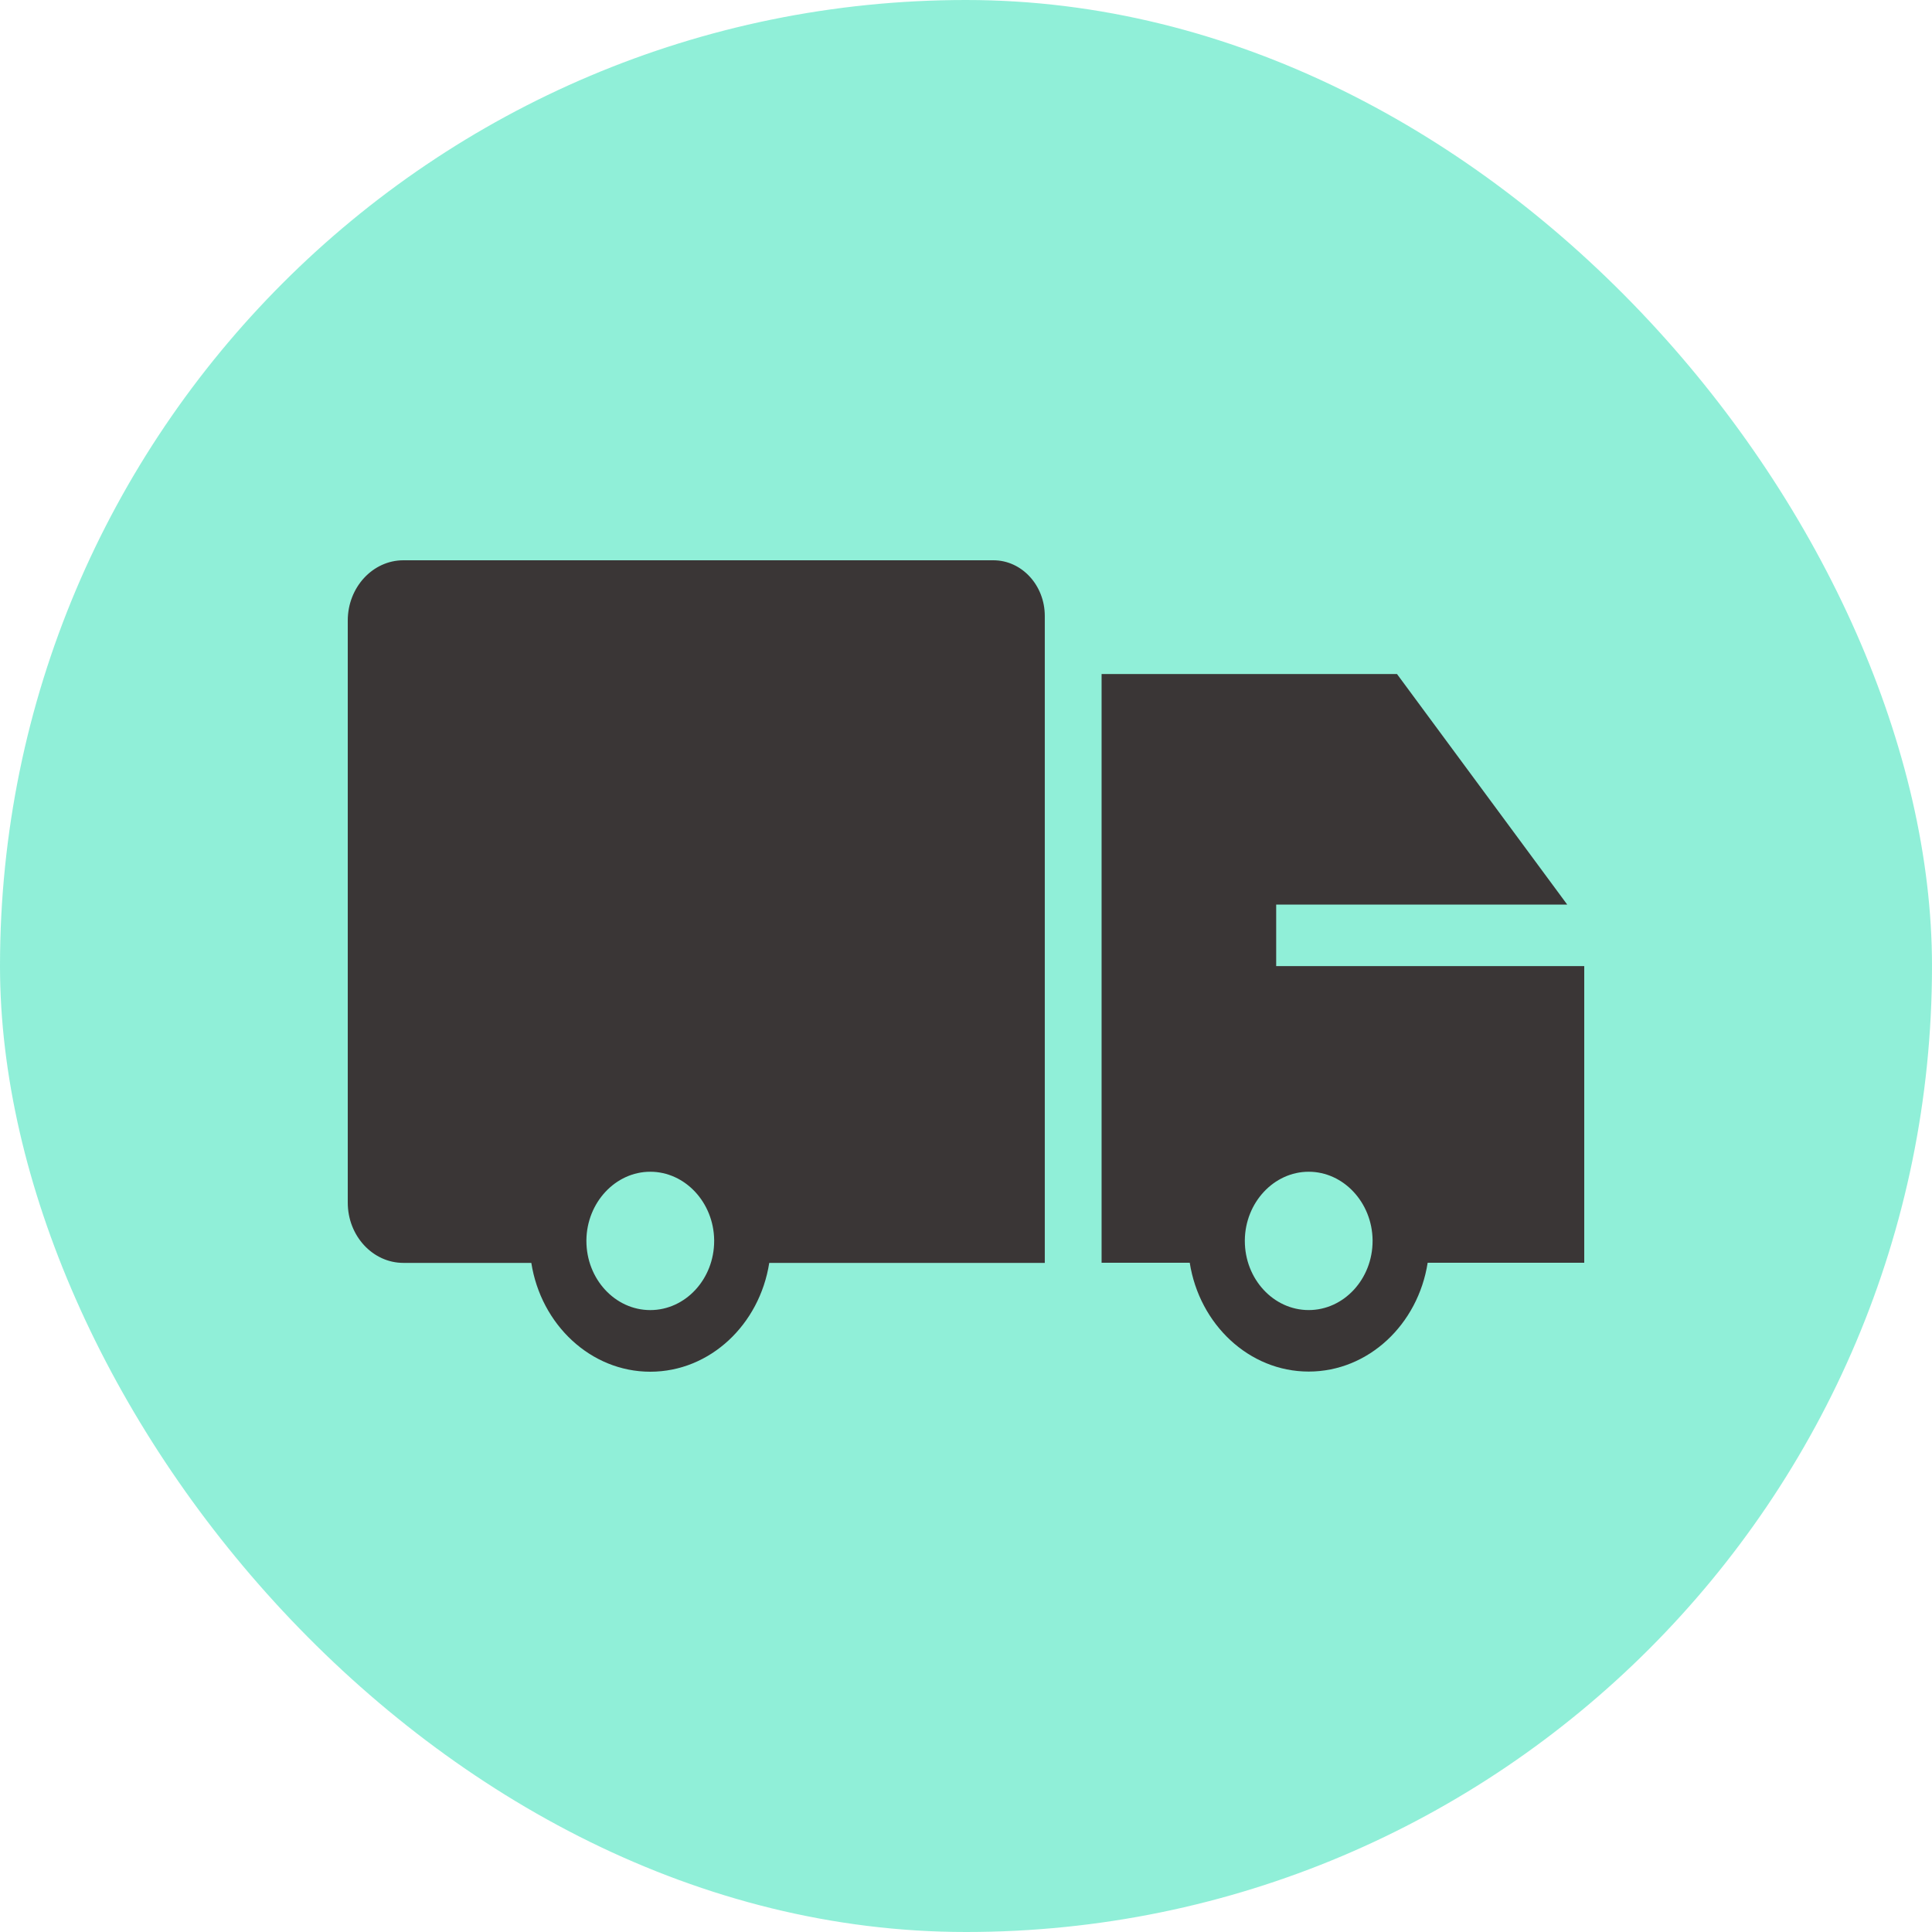 <svg width="100" height="100" viewBox="0 0 100 100" fill="none" xmlns="http://www.w3.org/2000/svg">
<rect width="100" height="100" rx="50" fill="#23E0B3" fill-opacity="0.5"/>
<path d="M66.055 50.004V46.821H81.119L72.308 34.887H57.018V65.359H61.581C62.08 68.549 64.652 70.992 67.738 70.992C70.824 70.992 73.396 68.557 73.896 65.359H82V50.004H66.055ZM67.738 67.809C65.916 67.809 64.432 66.202 64.432 64.229V64.221V64.189C64.454 62.24 65.938 60.649 67.738 60.649C69.538 60.649 71.023 62.24 71.045 64.189V64.229C71.045 66.202 69.56 67.809 67.738 67.809Z" fill="#3A3636"/>
<path d="M51.418 29H20.88C19.293 29 18 30.4 18 32.119V62.248C18 63.967 19.293 65.367 20.88 65.367H27.501C28 68.558 30.572 71 33.658 71C36.745 71 39.316 68.565 39.816 65.367H54.078V31.88C54.078 30.297 52.888 29 51.418 29ZM33.658 67.81C31.836 67.81 30.352 66.203 30.352 64.229V64.221V64.19C30.374 62.24 31.858 60.649 33.658 60.649C35.459 60.649 36.943 62.24 36.965 64.19V64.229C36.965 66.203 35.481 67.81 33.658 67.81Z" fill="#3A3636"/>
</svg>
